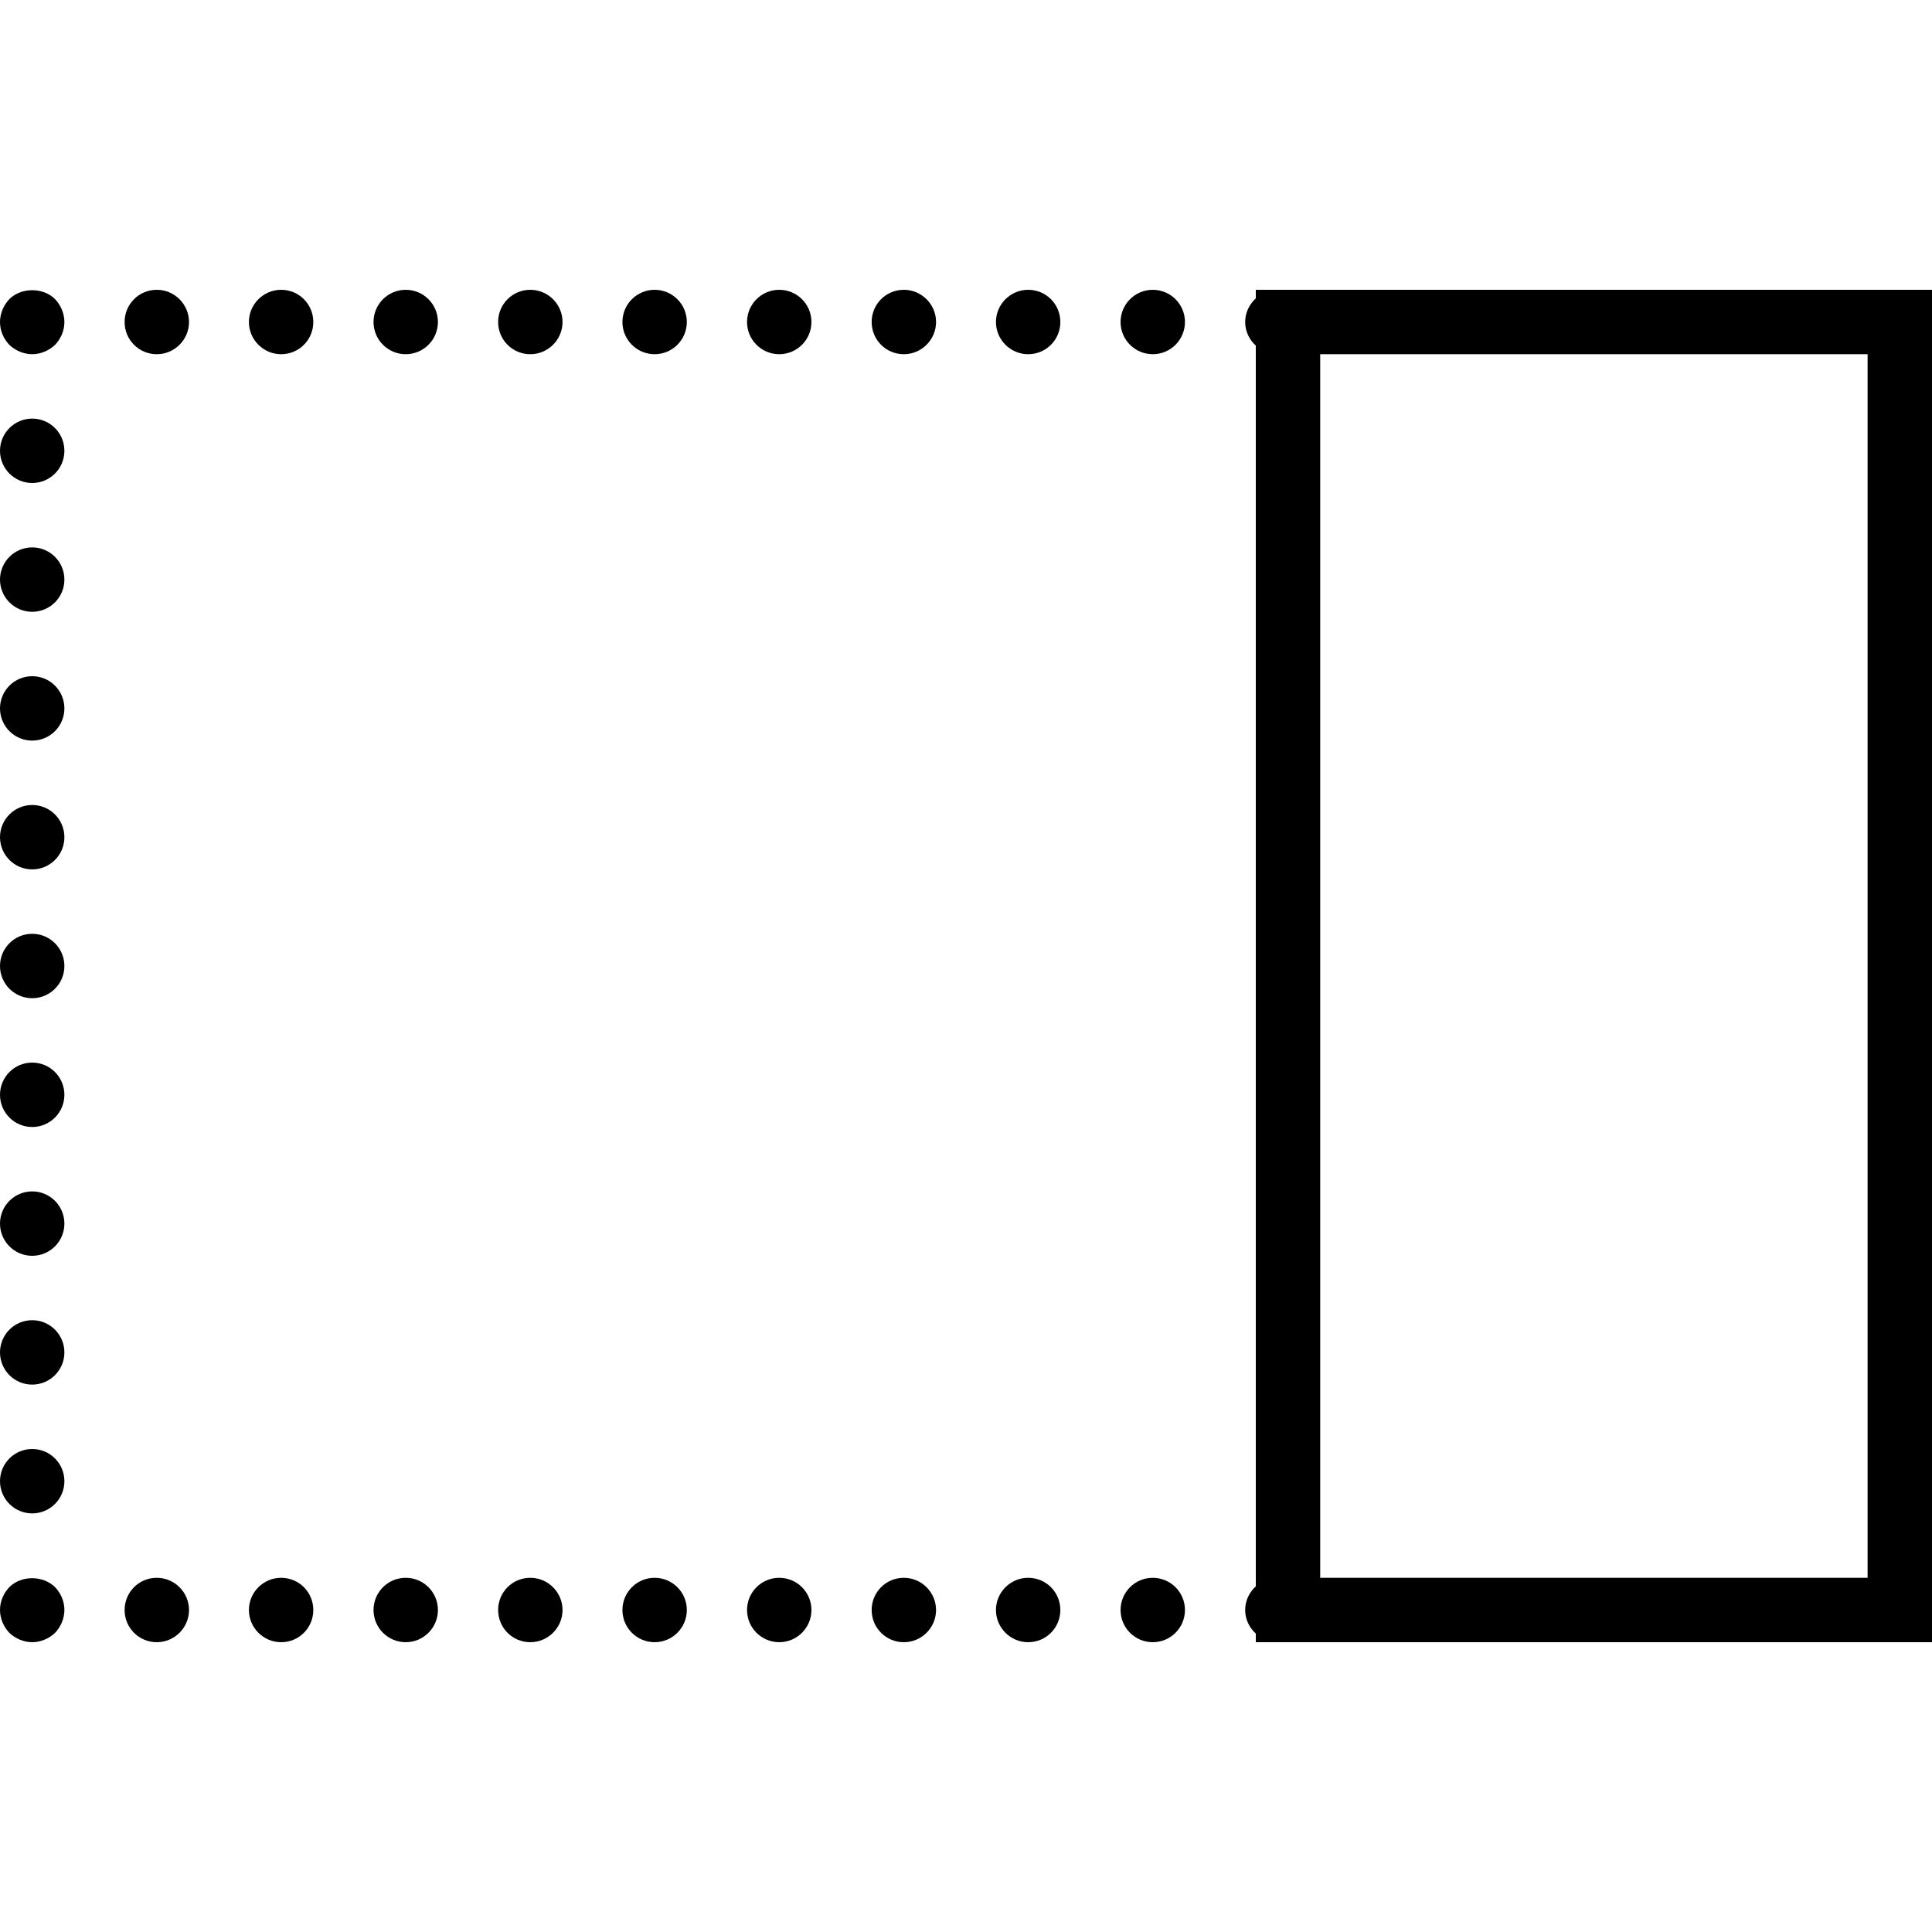 <?xml version="1.0" encoding="iso-8859-1"?>
<!-- Generator: Adobe Illustrator 18.0.0, SVG Export Plug-In . SVG Version: 6.00 Build 0)  -->
<!DOCTYPE svg PUBLIC "-//W3C//DTD SVG 1.1//EN" "http://www.w3.org/Graphics/SVG/1.1/DTD/svg11.dtd">
<svg version="1.1" id="Capa_1" xmlns="http://www.w3.org/2000/svg" xmlns:xlink="http://www.w3.org/1999/xlink" x="0px" y="0px"
	 viewBox="0 0 60 60" style="enable-background:new 0 0 60 60;" xml:space="preserve">
<g>
	<path d="M0.29,49.29C0.11,49.48,0,49.73,0,50c0,0.26,0.11,0.52,0.29,0.71C0.48,50.89,0.74,51,1,51c0.26,0,0.52-0.11,0.71-0.29
		C1.89,50.52,2,50.26,2,50c0-0.27-0.11-0.52-0.29-0.71C1.33,48.92,0.66,48.92,0.29,49.29z"/>
	<circle cx="1" cy="14" r="1"/>
	<circle cx="1" cy="26" r="1"/>
	<circle cx="1" cy="18" r="1"/>
	<circle cx="1" cy="30" r="1"/>
	<circle cx="1" cy="22" r="1"/>
	<circle cx="1" cy="34" r="1"/>
	<circle cx="1" cy="46" r="1"/>
	<circle cx="1" cy="42" r="1"/>
	<circle cx="1" cy="38" r="1"/>
	<path d="M0.29,9.29C0.11,9.48,0,9.74,0,10c0,0.27,0.11,0.52,0.29,0.71C0.48,10.89,0.74,11,1,11c0.26,0,0.52-0.11,0.71-0.29
		C1.89,10.52,2,10.27,2,10c0-0.26-0.11-0.52-0.29-0.71C1.34,8.92,0.66,8.92,0.29,9.29z"/>
	<circle cx="12.6" cy="10" r="1"/>
	<path d="M4.87,9c-0.56,0-1,0.45-1,1c0,0.55,0.44,1,1,1c0.55,0,1-0.45,1-1C5.87,9.45,5.42,9,4.87,9z"/>
	<path d="M8.73,9c-0.55,0-1,0.45-1,1c0,0.55,0.45,1,1,1c0.56,0,1-0.45,1-1C9.73,9.45,9.29,9,8.73,9z"/>
	<path d="M16.47,9c-0.56,0-1,0.45-1,1c0,0.55,0.44,1,1,1c0.55,0,1-0.45,1-1C17.47,9.45,17.02,9,16.47,9z"/>
	<path d="M28.07,9c-0.56,0-1,0.45-1,1c0,0.55,0.44,1,1,1c0.55,0,1-0.45,1-1C29.07,9.45,28.62,9,28.07,9z"/>
	<circle cx="35.8" cy="10" r="1"/>
	<path d="M31.93,9c-0.55,0-1,0.45-1,1c0,0.55,0.45,1,1,1c0.56,0,1-0.45,1-1C32.93,9.45,32.49,9,31.93,9z"/>
	<circle cx="20.33" cy="10" r="1"/>
	<circle cx="24.2" cy="10" r="1"/>
	<path d="M4.87,49c-0.56,0-1,0.45-1,1c0,0.55,0.44,1,1,1c0.55,0,1-0.45,1-1C5.87,49.45,5.42,49,4.87,49z"/>
	<path d="M31.93,49c-0.55,0-1,0.45-1,1c0,0.55,0.45,1,1,1c0.56,0,1-0.45,1-1C32.93,49.45,32.49,49,31.93,49z"/>
	<path d="M8.73,49c-0.55,0-1,0.45-1,1c0,0.55,0.45,1,1,1c0.56,0,1-0.45,1-1C9.73,49.45,9.29,49,8.73,49z"/>
	<path d="M28.07,49c-0.56,0-1,0.45-1,1c0,0.55,0.44,1,1,1c0.55,0,1-0.45,1-1C29.07,49.45,28.62,49,28.07,49z"/>
	<circle cx="35.8" cy="50" r="1"/>
	<circle cx="24.2" cy="50" r="1"/>
	<circle cx="12.6" cy="50" r="1"/>
	<circle cx="20.33" cy="50" r="1"/>
	<path d="M16.47,49c-0.56,0-1,0.45-1,1c0,0.55,0.44,1,1,1c0.55,0,1-0.45,1-1C17.47,49.45,17.02,49,16.47,49z"/>
	<path d="M39,9v0.267C38.799,9.45,38.67,9.707,38.67,10c0,0.292,0.129,0.55,0.33,0.733v38.533c-0.201,0.183-0.33,0.441-0.33,0.733
		c0,0.292,0.129,0.55,0.33,0.733V51h21V9H39z M41,11h17v38H41V11z"/>
</g>
<g>
</g>
<g>
</g>
<g>
</g>
<g>
</g>
<g>
</g>
<g>
</g>
<g>
</g>
<g>
</g>
<g>
</g>
<g>
</g>
<g>
</g>
<g>
</g>
<g>
</g>
<g>
</g>
<g>
</g>
</svg>
